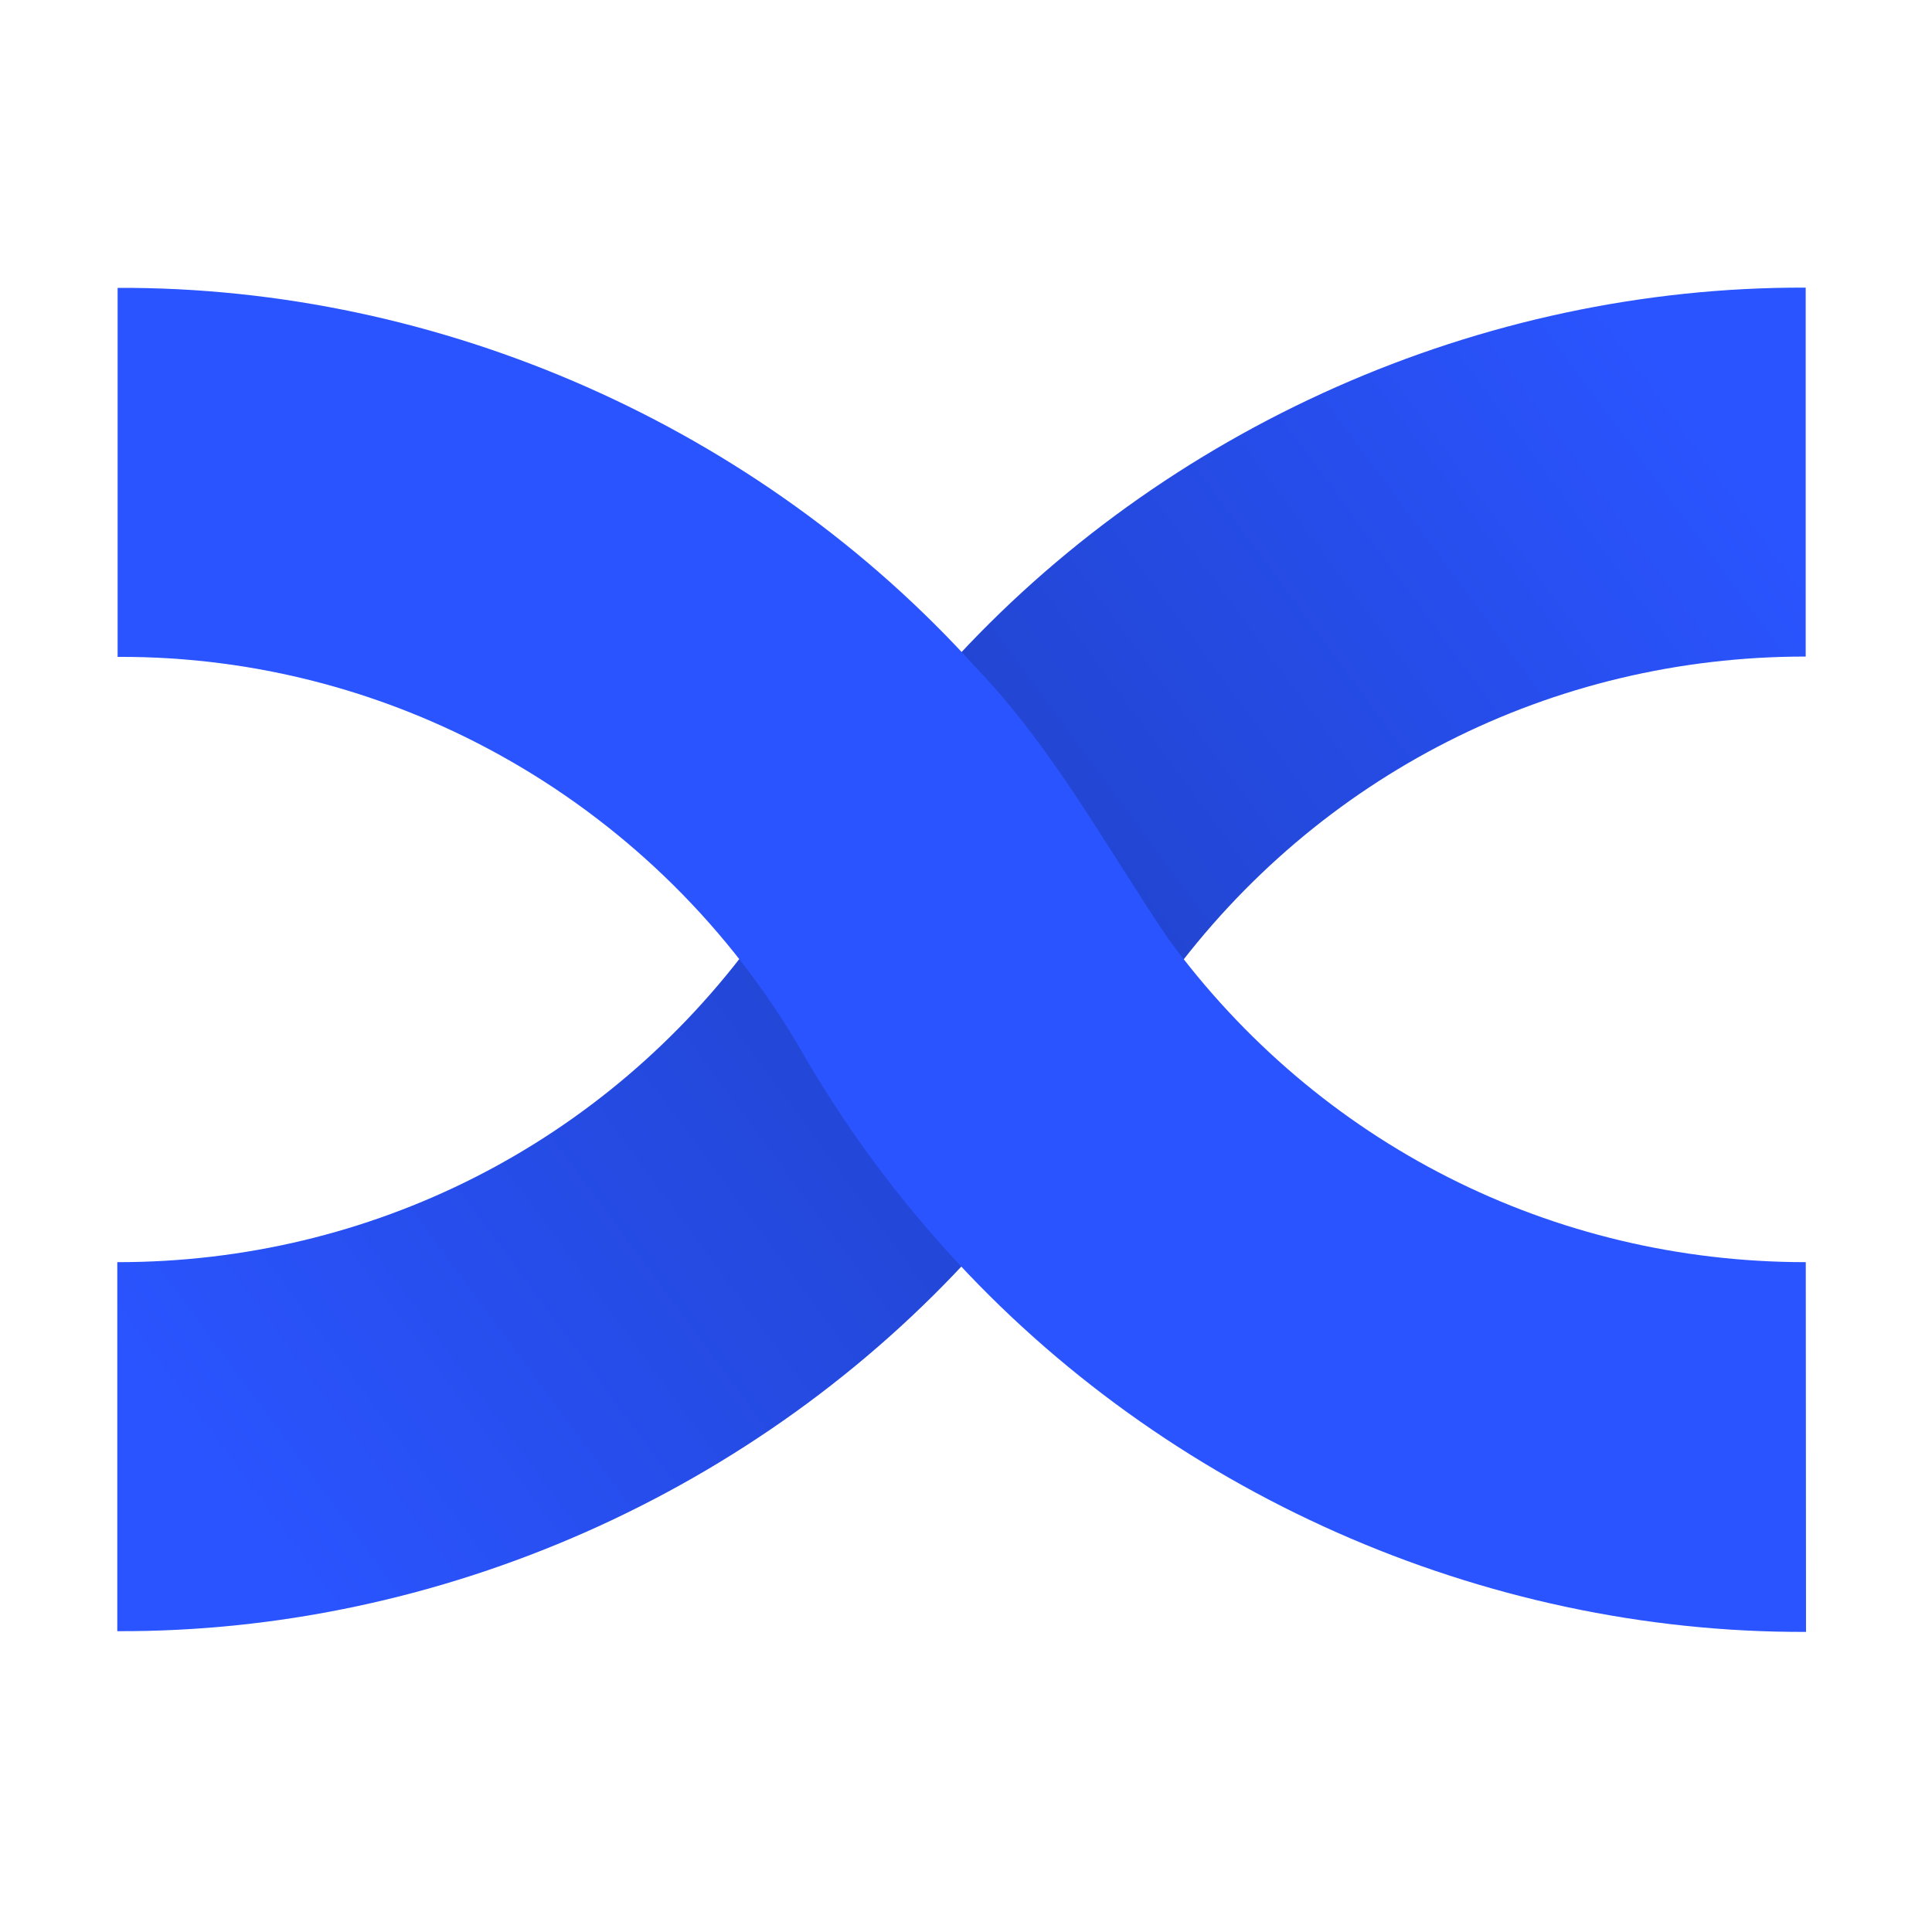 <svg width="24" height="24" viewBox="0 0 24 24" fill="none" xmlns="http://www.w3.org/2000/svg">
<g clip-path="url(#clip0_614_2297)">
<path d="M22.431 3.573C18.403 3.559 14.465 5.306 11.771 8.289C10.801 9.292 10.155 10.521 9.377 11.658C7.515 14.207 4.607 15.681 1.457 15.679V20.263C5.484 20.279 9.422 18.525 12.118 15.543C13.083 14.54 13.739 13.312 14.511 12.173C16.374 9.628 19.281 8.154 22.431 8.156V3.573Z" fill="url(#paint0_linear_614_2297)"/>
<path d="M22.432 15.679C19.283 15.679 16.375 14.207 14.512 11.661C13.742 10.522 13.085 9.296 12.122 8.291C9.432 5.309 5.488 3.559 1.461 3.576V8.16C4.949 8.143 8.189 10.02 9.943 13.034C10.458 13.933 11.072 14.778 11.774 15.552C14.467 18.533 18.408 20.287 22.435 20.272L22.432 15.68V15.679Z" fill="#2A54FF"/>
</g>
<defs>
<linearGradient id="paint0_linear_614_2297" x1="2.828" y1="18.633" x2="21.142" y2="5.138" gradientUnits="userSpaceOnUse">
<stop stop-color="#2A54FF"/>
<stop offset="0.52" stop-color="#2143CB"/>
<stop offset="1" stop-color="#2A54FF"/>
</linearGradient>
<clipPath id="clip0_614_2297">
<rect width="24" height="24" fill="white"/>
</clipPath>
</defs>
</svg>
